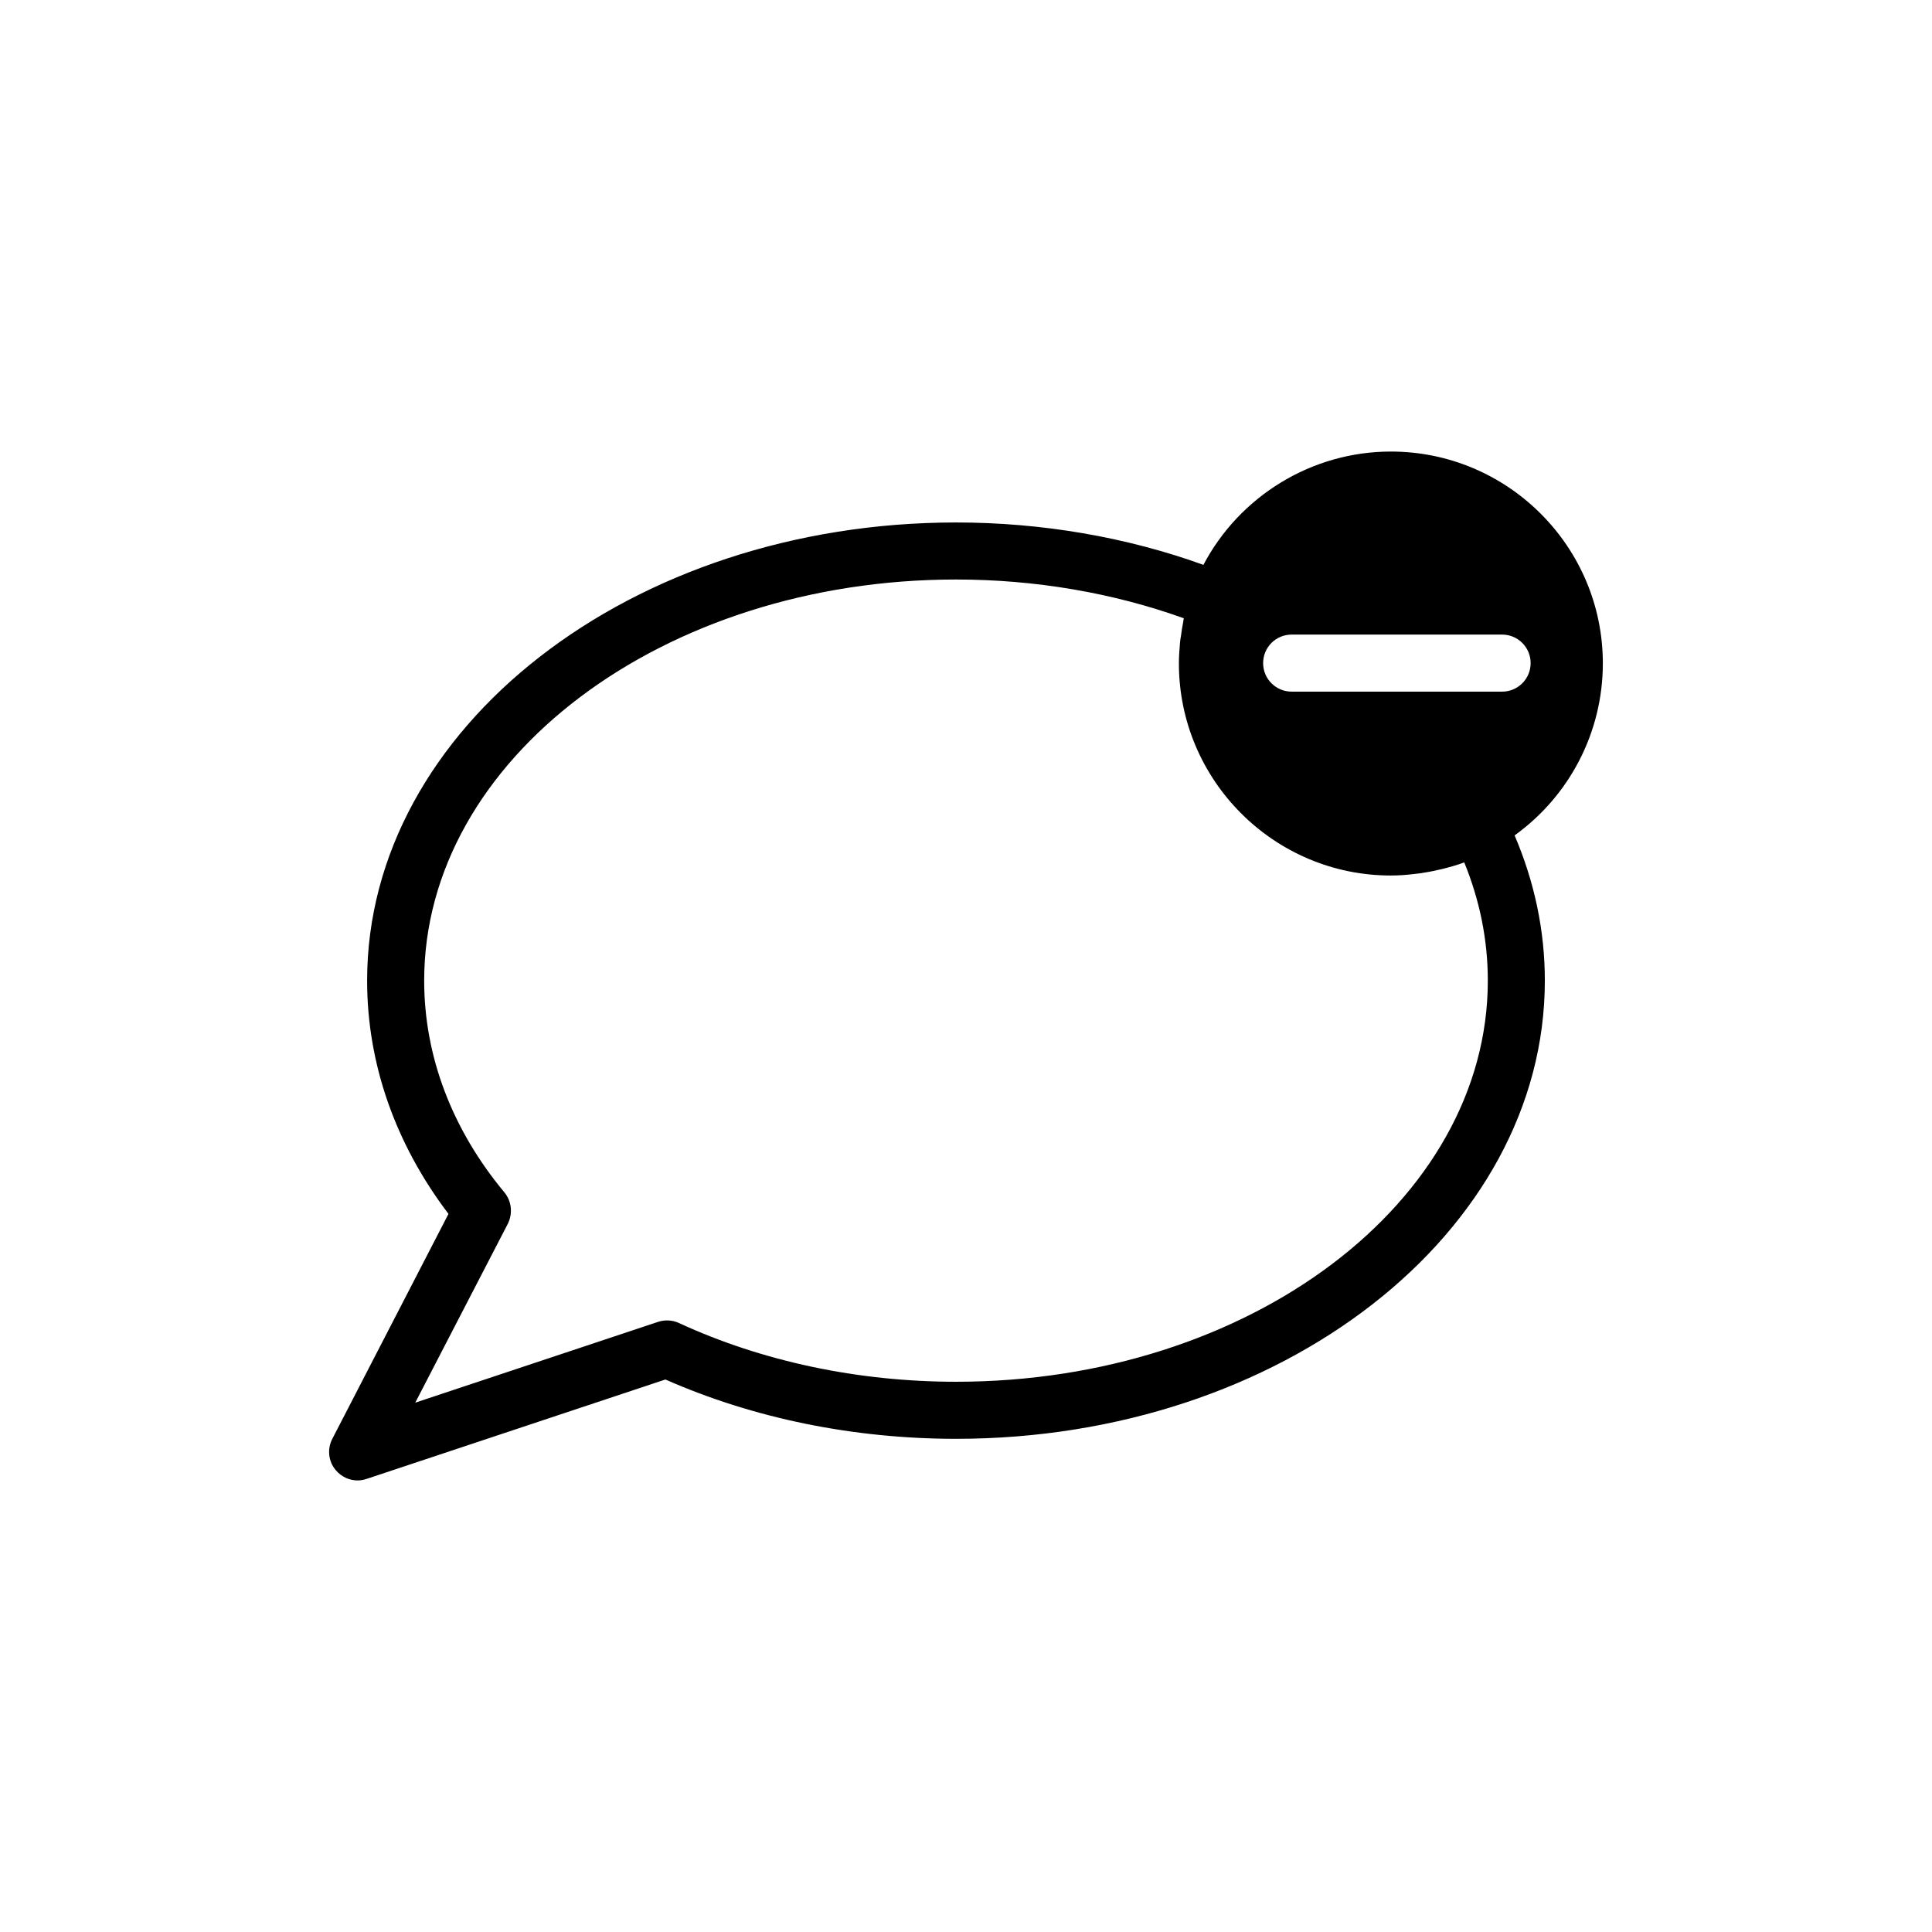 <?xml version="1.0" encoding="UTF-8"?>
<!-- Uploaded to: ICON Repo, www.iconrepo.com, Generator: ICON Repo Mixer Tools -->
<svg fill="#000000" width="800px" height="800px" version="1.1" viewBox="144 144 512 512" xmlns="http://www.w3.org/2000/svg">
 <path d="m568.77 319.79c0-30.934-25.191-56.125-56.176-56.125-21.008 0-40.102 11.84-49.676 30.027-20.355-7.356-42.875-11.234-65.547-11.234-86.102 0-156.08 54.461-156.08 121.42 0 21.965 7.457 43.227 21.562 61.816l-30.781 59.602c-1.41 2.719-1.059 6.047 0.957 8.363 1.461 1.715 3.578 2.672 5.742 2.672 0.805 0 1.613-0.152 2.367-0.402l79.199-26.348c23.426 10.328 49.977 15.719 77.031 15.719 86.051 0 156.03-54.461 156.03-121.42 0-13.199-2.719-26.098-8.012-38.492 14.566-10.484 23.383-27.359 23.383-45.598zm-171.39 190.39c-25.996 0-51.387-5.391-73.457-15.566-1.715-0.805-3.727-0.906-5.543-0.301l-64.336 21.41 24.535-47.41c1.359-2.719 1.008-5.996-0.906-8.312-13.906-16.727-21.262-36.125-21.262-56.125 0-58.645 63.227-106.3 140.96-106.3 20.906 0 41.613 3.527 60.355 10.277-0.102 0.301-0.102 0.605-0.152 0.906-0.25 1.258-0.453 2.519-0.605 3.777-0.102 0.555-0.203 1.109-0.25 1.715-0.152 1.812-0.301 3.68-0.301 5.543 0 30.984 25.191 56.227 56.176 56.227 2.066 0 4.133-0.152 6.195-0.402 0.555-0.051 1.16-0.152 1.715-0.203 1.664-0.25 3.324-0.555 4.938-0.957 0.453-0.102 0.855-0.152 1.309-0.301 1.762-0.453 3.527-0.957 5.289-1.613 4.133 10.125 6.246 20.605 6.246 31.336 0.004 58.641-63.223 106.3-140.91 106.3zm88.922-182.89c-4.18 0-7.559-3.375-7.559-7.559 0-4.18 3.375-7.559 7.559-7.559h55.773c4.18 0 7.559 3.375 7.559 7.559 0 4.18-3.375 7.559-7.559 7.559z"/>
</svg>